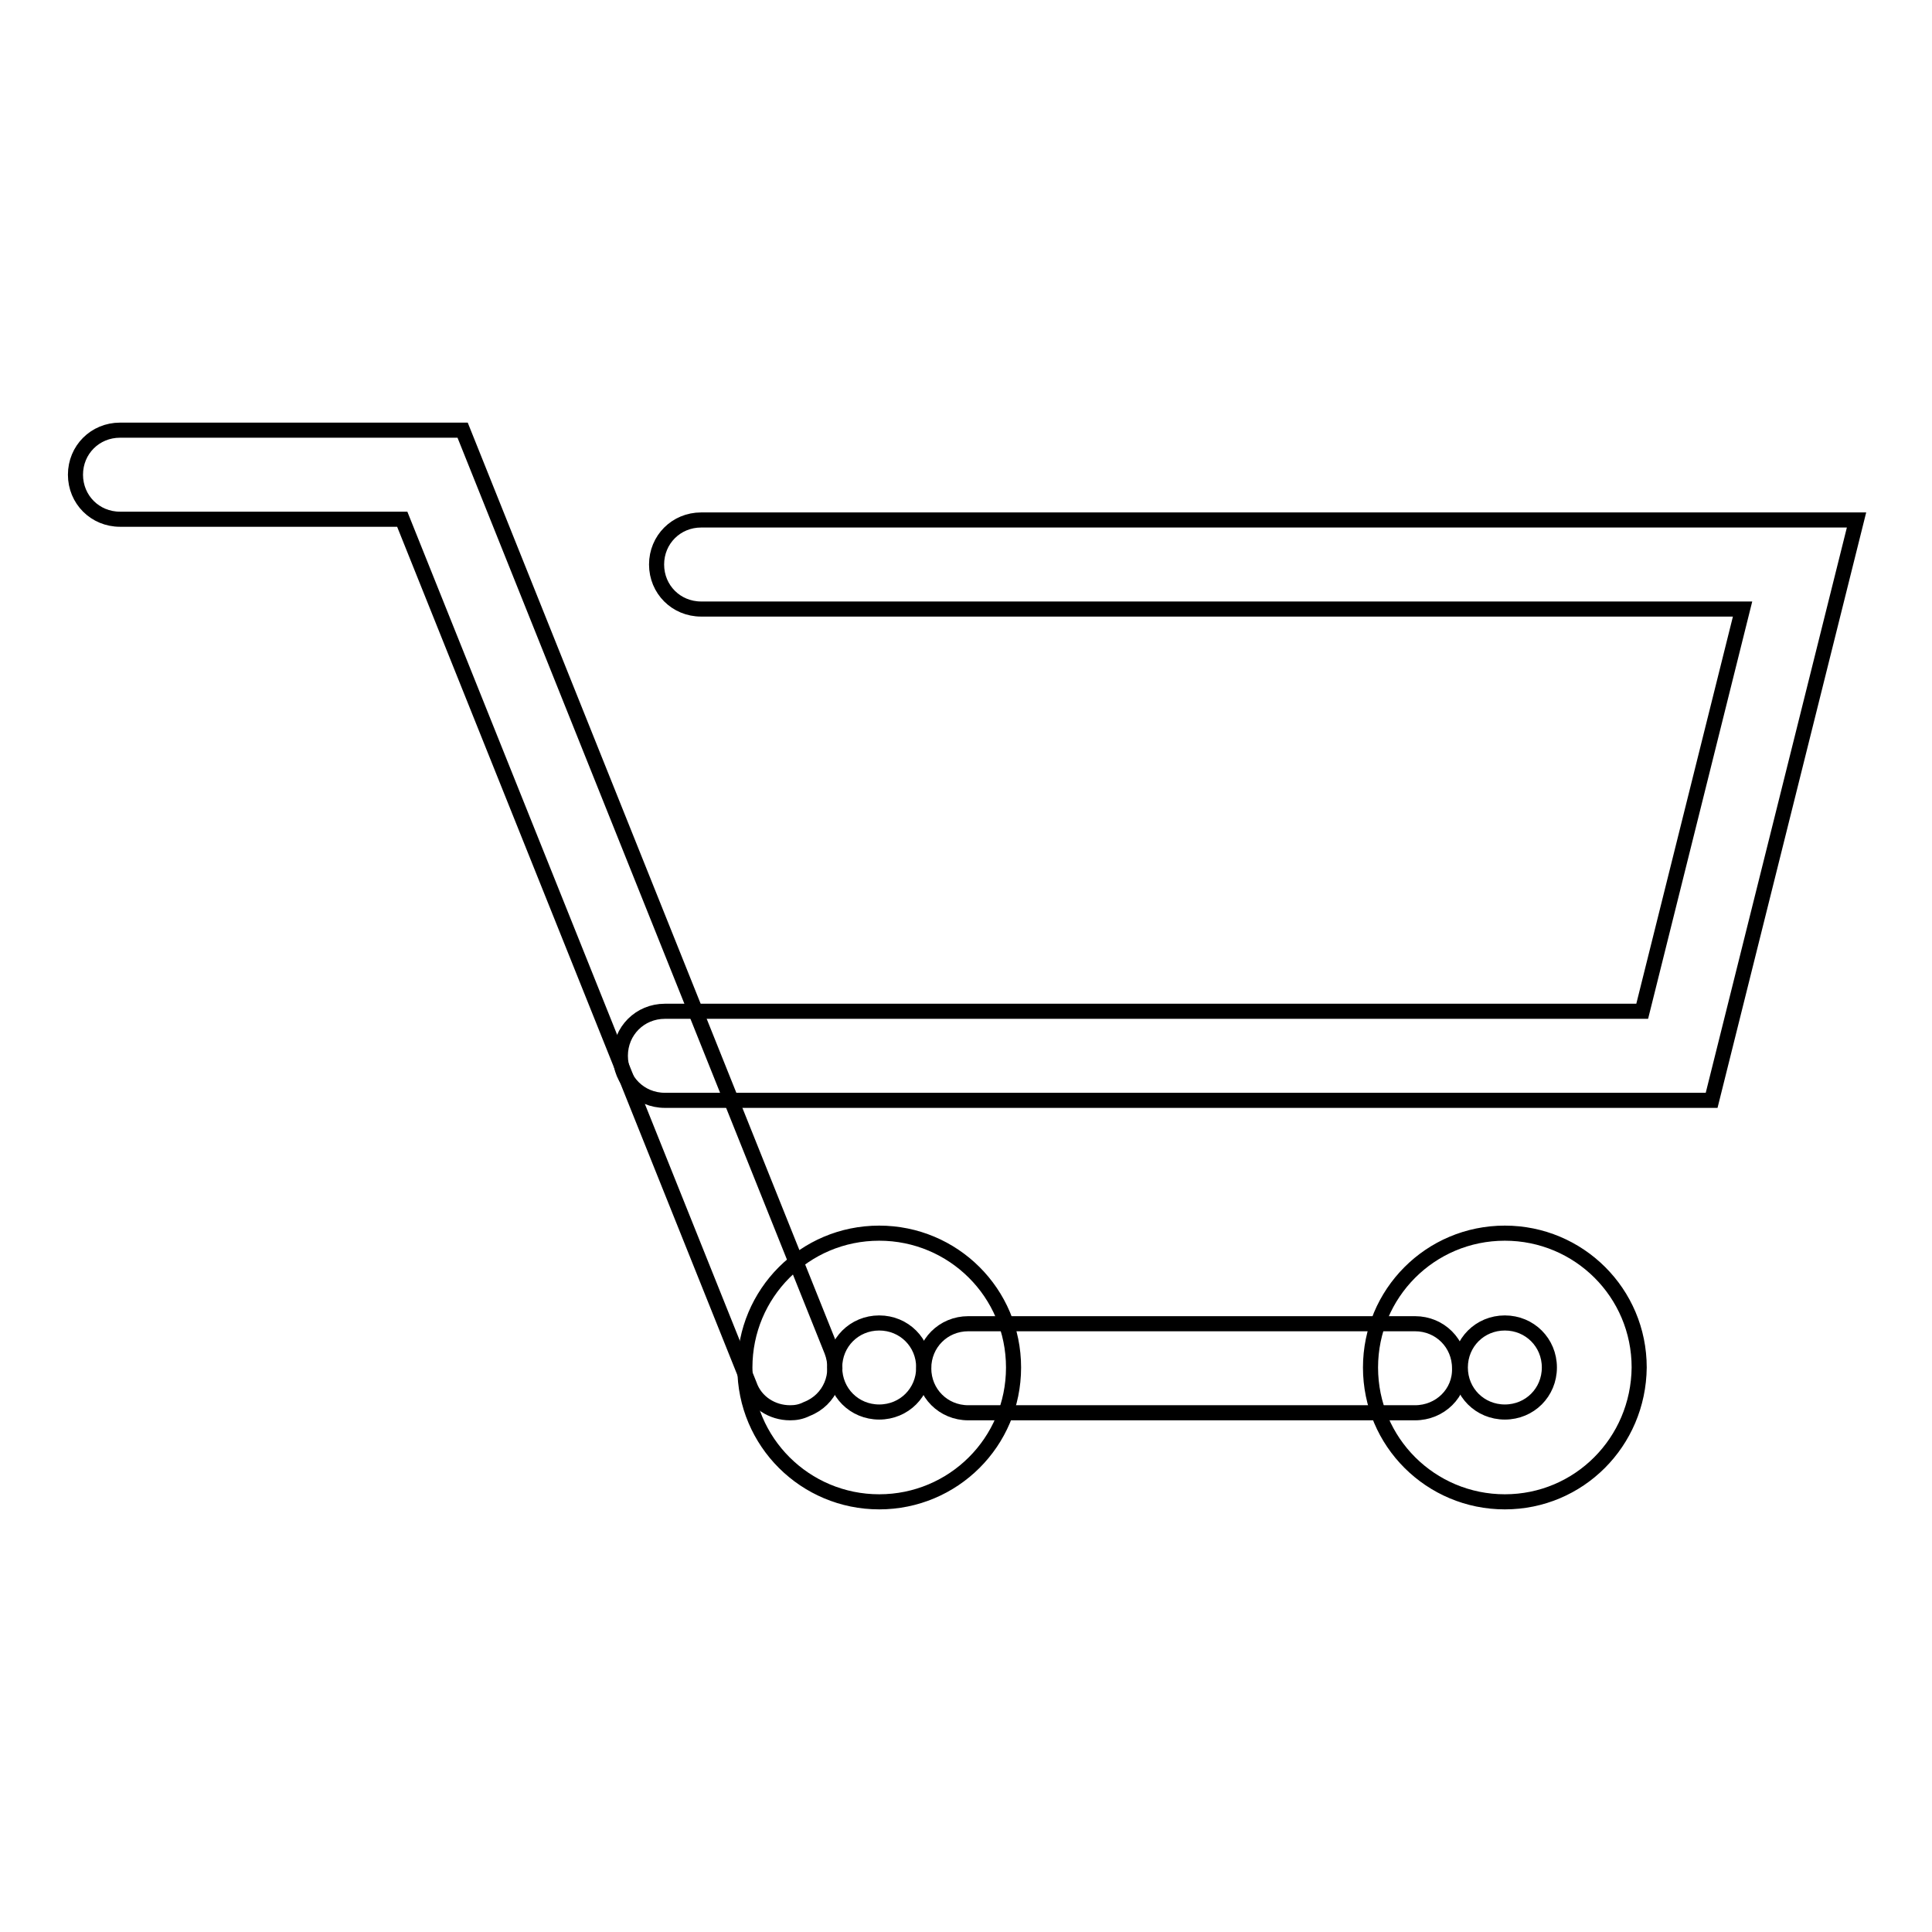 <?xml version="1.0" encoding="utf-8"?>
<!-- Svg Vector Icons : http://www.onlinewebfonts.com/icon -->
<!DOCTYPE svg PUBLIC "-//W3C//DTD SVG 1.1//EN" "http://www.w3.org/Graphics/SVG/1.1/DTD/svg11.dtd">
<svg version="1.1" xmlns="http://www.w3.org/2000/svg" xmlns:xlink="http://www.w3.org/1999/xlink" x="0px" y="0px" viewBox="0 0 256 256" enable-background="new 0 0 256 256" xml:space="preserve">
<g> <path stroke-width="2" fill-opacity="0" stroke="#000000"  d="M104.7,187.2c-2.4,0-4.6-1.4-5.4-3.7L53.3,68.8H15.9c-3.3,0-5.9-2.6-5.9-5.9s2.6-5.9,5.9-5.9h45.4l48.9,122 c1.2,3.1-0.2,6.5-3.3,7.7C106.1,187.1,105.4,187.2,104.7,187.2z"/> <path stroke-width="2" fill-opacity="0" stroke="#000000"  d="M116.5,199c-9.8,0-17.8-7.9-17.8-17.8c0-9.8,7.9-17.8,17.8-17.8c9.8,0,17.8,7.9,17.8,17.8 C134.3,191.1,126.3,199,116.5,199z M116.5,175.3c-3.3,0-5.9,2.6-5.9,5.9c0,3.3,2.6,5.9,5.9,5.9s5.9-2.6,5.9-5.9 C122.4,177.9,119.8,175.3,116.5,175.3z M199.4,199c-9.8,0-17.8-7.9-17.8-17.8c0-9.8,7.9-17.8,17.8-17.8c9.8,0,17.8,7.9,17.8,17.8 C217.1,191.1,209.2,199,199.4,199z M199.4,175.3c-3.3,0-5.9,2.6-5.9,5.9c0,3.3,2.6,5.9,5.9,5.9c3.3,0,5.9-2.6,5.9-5.9 C205.3,177.9,202.7,175.3,199.4,175.3z"/> <path stroke-width="2" fill-opacity="0" stroke="#000000"  d="M187.5,187.2h-59.2c-3.3,0-5.9-2.6-5.9-5.9c0-3.3,2.6-5.9,5.9-5.9h59.2c3.3,0,5.9,2.6,5.9,5.9 C193.5,184.6,190.8,187.2,187.5,187.2z M226.8,145.8H88.1c-3.3,0-5.9-2.6-5.9-5.9c0-3.3,2.6-5.9,5.9-5.9h129.5l13.3-53.3h-138 c-3.3,0-5.9-2.6-5.9-5.9s2.6-5.9,5.9-5.9H246L226.8,145.8z"/></g>
</svg>